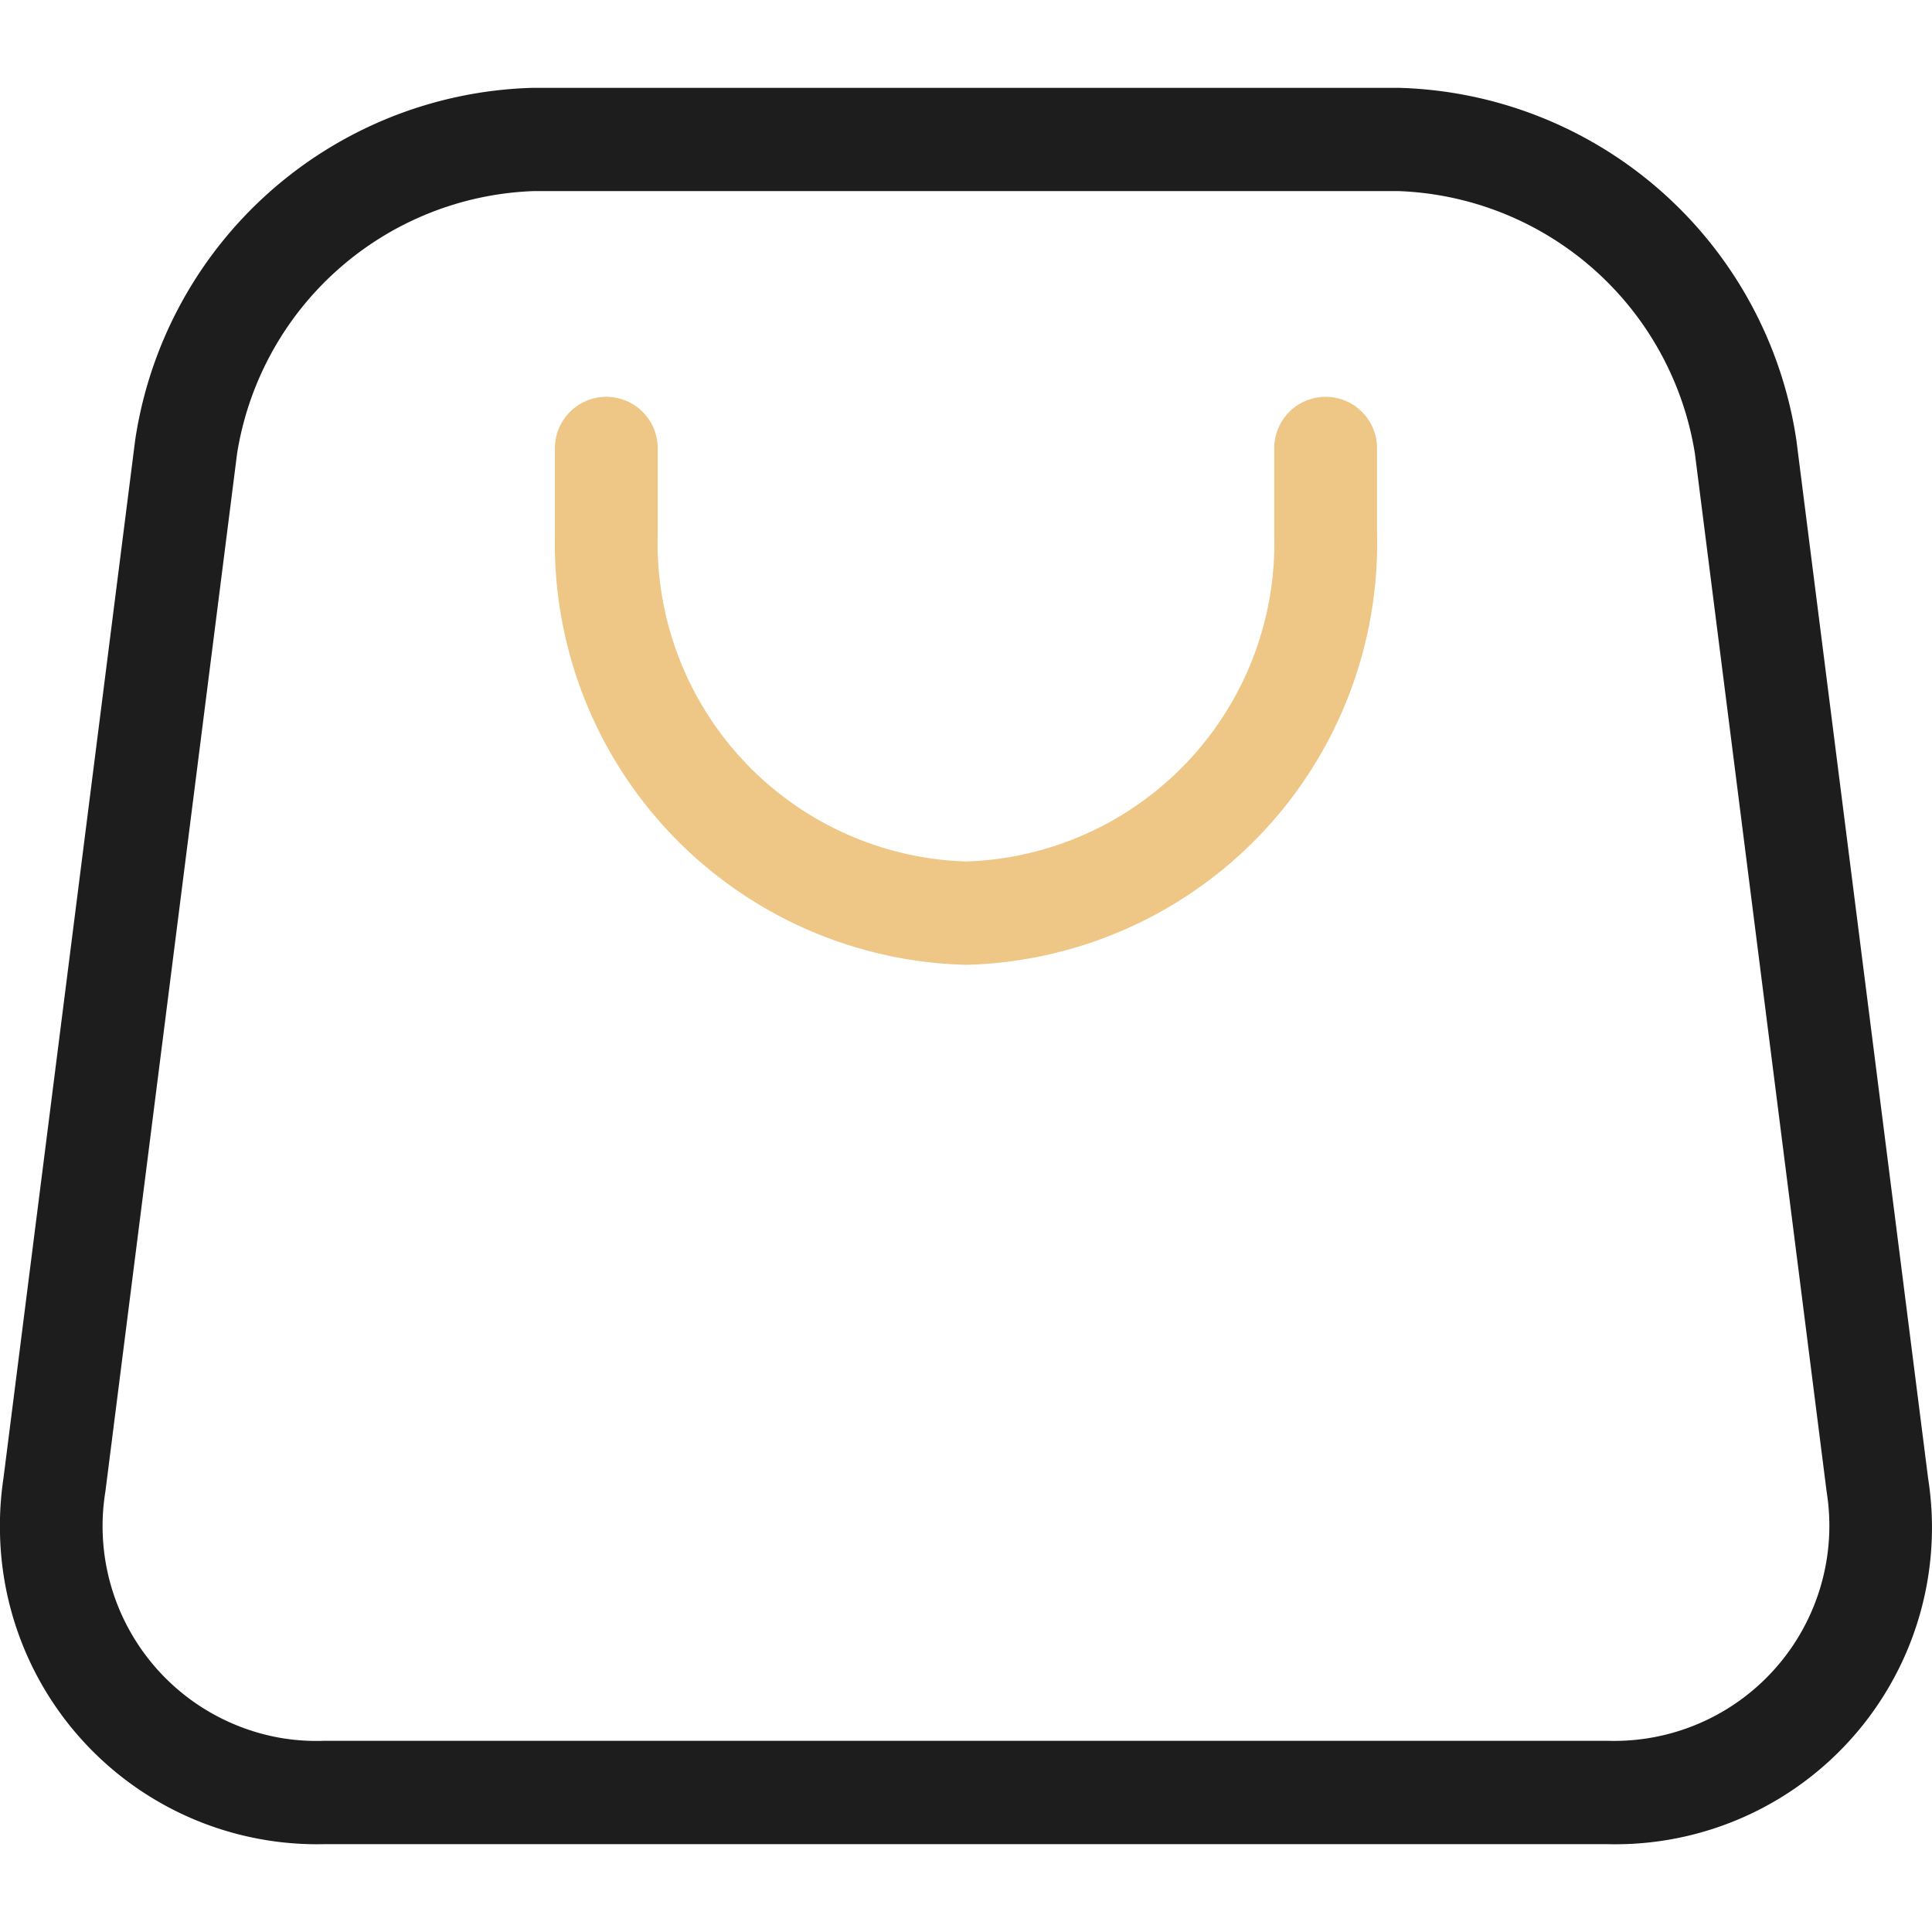<svg xmlns="http://www.w3.org/2000/svg" width="44" height="44" viewBox="0 0 44 44">
<defs>
    <style>
      .cls-1 {
        fill: #1d1d1d;
      }

      .cls-1, .cls-2 {
        fill-rule: evenodd;
      }

      .cls-2 {
        fill: #eec685;
      }
    </style>
  </defs>
  <path id="形状_5" data-name="形状 5" class="cls-1" d="M36.624,42H7.369A7.224,7.224,0,0,1,0,34.923a7.3,7.3,0,0,1,.078-1.252l3-23.644A9.416,9.416,0,0,1,12.151,2h19.69a9.416,9.416,0,0,1,9.071,8.029l3,23.642A7.212,7.212,0,0,1,36.624,42ZM12.151,4.352A7.1,7.1,0,0,0,5.4,10.326L2.4,33.97a4.895,4.895,0,0,0,4.028,5.616,4.834,4.834,0,0,0,.944.06H36.624A4.9,4.9,0,0,0,41.6,33.969l-3-23.642a7.1,7.1,0,0,0-6.75-5.975H12.151Z"/>
  <path id="矩形_14" data-name="矩形 14" class="cls-2" d="M22,21.973a9.6,9.6,0,0,1-9.362-9.8V10.208a1.17,1.17,0,1,1,2.341,0V12.17A7.254,7.254,0,0,0,22,19.62a7.253,7.253,0,0,0,7.02-7.45V10.208a1.17,1.17,0,1,1,2.341,0V12.17A9.6,9.6,0,0,1,22,21.973h0Z"/>
</svg>
